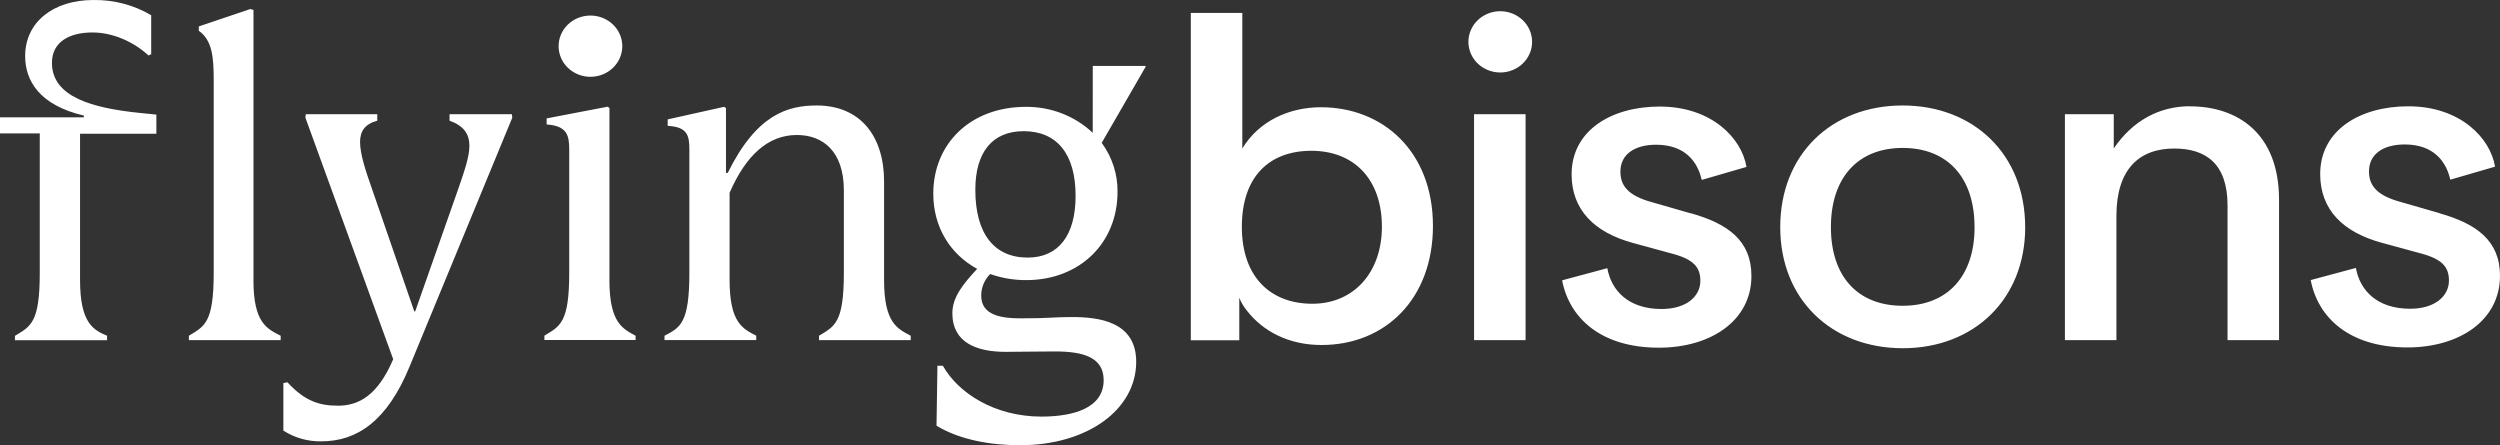 <svg width="146" height="26" viewBox="0 0 146 26" fill="none" xmlns="http://www.w3.org/2000/svg">
<rect x="0" y="0" width="146" height="26" fill="#333333" stroke="none"/>
<path d="M53.186 19.607V19.862H47.831V19.607C48.754 19.05 49.281 18.849 49.281 15.929V11.109C49.281 8.85 48.068 7.884 46.537 7.884C44.849 7.884 43.557 9.078 42.608 11.259V16.358C42.608 18.871 43.397 19.203 44.164 19.605V19.86H38.807V19.607C39.732 19.126 40.259 18.873 40.259 15.929V8.721C40.259 7.936 40.154 7.403 38.993 7.351V6.972L42.291 6.238L42.397 6.314V10.094H42.502C44.19 6.669 46.011 6.16 47.699 6.16C50.231 6.16 51.63 7.938 51.63 10.601V16.36C51.63 18.873 52.421 19.201 53.186 19.607ZM3.034 3.673C3.034 2.455 4.038 1.896 5.4 1.896C6.641 1.896 7.854 2.48 8.673 3.241L8.83 3.165V0.889C7.816 0.29 6.644 -0.018 5.454 0.001C3.107 0.001 1.469 1.295 1.469 3.275C1.469 4.696 2.288 6.141 4.899 6.75V6.853H0V7.79H2.322V15.935C2.322 18.852 1.795 19.055 0.872 19.613V19.867H6.253V19.607C5.464 19.279 4.675 18.873 4.675 16.36V7.81H9.132V6.693L8.146 6.593C5.436 6.314 3.034 5.678 3.034 3.675V3.673ZM34.482 4.485C34.975 4.485 35.448 4.297 35.797 3.961C36.146 3.626 36.342 3.171 36.342 2.696C36.342 2.222 36.146 1.767 35.797 1.431C35.448 1.096 34.975 0.908 34.482 0.908C34.237 0.908 33.996 0.954 33.77 1.044C33.544 1.134 33.339 1.265 33.166 1.431C32.994 1.598 32.857 1.795 32.763 2.012C32.67 2.229 32.622 2.461 32.622 2.696C32.622 2.931 32.67 3.164 32.763 3.381C32.857 3.598 32.994 3.795 33.166 3.961C33.339 4.127 33.544 4.259 33.77 4.349C33.996 4.439 34.237 4.485 34.482 4.485ZM26.253 6.669V7.048C27.097 7.351 27.413 7.833 27.413 8.518C27.413 9.153 27.123 9.99 26.754 11.056L24.247 18.185H24.194L21.742 11.081C21.347 9.965 21.028 8.994 21.028 8.29C21.028 7.681 21.292 7.251 22.032 7.048V6.669H17.86L17.835 6.871L22.963 20.979C22.065 23.084 20.957 23.693 19.744 23.693C18.635 23.693 17.791 23.415 16.785 22.324L16.549 22.373V25.146C17.201 25.568 17.972 25.787 18.758 25.774C20.843 25.774 22.61 24.606 23.929 21.385L29.918 6.871L29.892 6.669H26.253ZM14.803 16.36V0.579L14.618 0.528L11.61 1.543V1.797C12.399 2.355 12.481 3.345 12.481 4.69V15.929C12.481 18.847 11.953 19.05 11.03 19.607V19.862H16.391V19.607C15.602 19.201 14.801 18.873 14.801 16.36H14.803ZM35.592 16.36V6.306L35.486 6.23L31.924 6.915V7.27C33.107 7.346 33.243 7.903 33.243 8.715V15.924C33.243 18.841 32.716 19.044 31.793 19.602V19.856H37.119V19.607C36.381 19.201 35.59 18.873 35.59 16.36H35.592ZM86.086 19.862H89.094V6.669H86.084L86.086 19.862ZM127.901 6.204C126.108 6.204 124.548 7.042 123.443 8.67V6.669H120.591V19.862H123.599V12.606C123.599 9.891 124.919 8.674 126.976 8.674C128.822 8.674 130.089 9.561 130.089 11.997V19.862H133.096V11.667C133.096 7.759 130.643 6.211 127.899 6.211L127.901 6.204ZM142.463 12.447L140.17 11.786C138.789 11.407 138.349 10.821 138.349 10.009C138.349 8.969 139.219 8.436 140.434 8.436C142.122 8.436 142.86 9.427 143.097 10.493L145.71 9.734C145.446 8.085 143.704 6.208 140.645 6.208C137.82 6.208 135.499 7.604 135.499 10.166C135.499 12.253 136.844 13.566 139.087 14.175L141.408 14.808C142.623 15.138 143.018 15.595 143.018 16.383C143.018 17.295 142.201 18.031 140.749 18.031C138.824 18.031 137.82 16.965 137.584 15.647L134.945 16.356C135.367 18.564 137.215 20.29 140.592 20.29C143.625 20.29 146 18.716 146 16.104C145.998 14.051 144.625 13.063 142.461 12.454L142.463 12.447ZM118.272 13.258C118.272 17.494 115.264 20.336 111.122 20.336C106.98 20.336 103.966 17.502 103.966 13.266C103.966 9.002 106.974 6.16 111.114 6.16C115.254 6.16 118.27 9.002 118.27 13.266L118.272 13.258ZM115.313 13.258C115.313 10.366 113.735 8.639 111.118 8.639C108.5 8.639 106.925 10.373 106.925 13.266C106.925 16.159 108.502 17.857 111.118 17.857C113.733 17.857 115.315 16.132 115.315 13.266L115.313 13.258ZM87.615 0.655C87.121 0.655 86.648 0.844 86.299 1.179C85.951 1.515 85.755 1.97 85.755 2.444C85.755 2.918 85.951 3.373 86.299 3.709C86.648 4.044 87.121 4.233 87.615 4.233C88.108 4.233 88.581 4.044 88.93 3.709C89.279 3.373 89.475 2.918 89.475 2.444C89.475 1.97 89.279 1.515 88.93 1.179C88.581 0.844 88.108 0.655 87.615 0.655ZM83.684 13.196C83.684 17.433 80.922 20.148 77.175 20.148C75.275 20.148 73.772 19.363 72.822 18.145C72.633 17.916 72.482 17.66 72.374 17.386V19.873H69.543V0.756H72.551V8.674C73.528 7.05 75.313 6.263 77.141 6.263C80.754 6.263 83.684 8.833 83.684 13.196ZM80.703 13.247C80.703 10.43 79.04 8.806 76.587 8.806C74.133 8.806 72.524 10.305 72.524 13.247C72.524 16.189 74.212 17.739 76.64 17.739C79.068 17.739 80.703 15.905 80.703 13.239V13.247ZM98.747 12.462L96.453 11.802C95.072 11.422 94.632 10.836 94.632 10.024C94.632 8.985 95.502 8.452 96.715 8.452C98.406 8.452 99.143 9.442 99.38 10.508L101.993 9.749C101.729 8.101 99.987 6.223 96.926 6.223C94.104 6.223 91.782 7.619 91.782 10.182C91.782 12.268 93.127 13.581 95.37 14.19L97.692 14.823C98.907 15.153 99.301 15.611 99.301 16.398C99.301 17.31 98.485 18.046 97.033 18.046C95.108 18.046 94.104 16.98 93.867 15.662L91.228 16.371C91.65 18.579 93.498 20.305 96.875 20.305C99.909 20.305 102.283 18.731 102.283 16.119C102.283 14.051 100.911 13.063 98.747 12.454V12.462ZM63.817 3.852H66.904V3.901L64.34 8.342C64.954 9.18 65.277 10.183 65.263 11.208C65.263 14.201 63.046 16.358 59.938 16.358C59.218 16.362 58.503 16.242 57.827 16.003L57.803 16.028C57.477 16.366 57.298 16.811 57.303 17.272C57.303 18.465 58.594 18.591 59.624 18.591C61.338 18.591 61.549 18.515 62.583 18.515C64.161 18.515 66.354 18.769 66.354 21.129C66.354 23.919 63.506 26 59.575 26C57.861 26 56.066 25.695 54.693 24.862L54.746 21.36H55.064C55.959 22.959 58.097 24.329 60.815 24.329C62.662 24.329 64.454 23.847 64.454 22.199C64.454 20.827 63.188 20.524 61.606 20.524C60.312 20.524 59.786 20.548 58.731 20.548C57.042 20.548 55.618 20.015 55.618 18.291C55.618 17.352 56.251 16.584 57.042 15.728L57.068 15.704C55.49 14.84 54.504 13.268 54.504 11.314C54.504 8.37 56.693 6.24 59.912 6.24C61.371 6.228 62.775 6.774 63.816 7.757L63.817 3.852ZM62.815 11.439C62.815 9.004 61.735 7.661 59.782 7.661C57.961 7.661 56.959 8.878 56.959 11.085C56.959 13.623 58.04 15.043 60.019 15.043C61.813 15.041 62.815 13.748 62.815 11.437V11.439Z" fill="white"/>
</svg>
